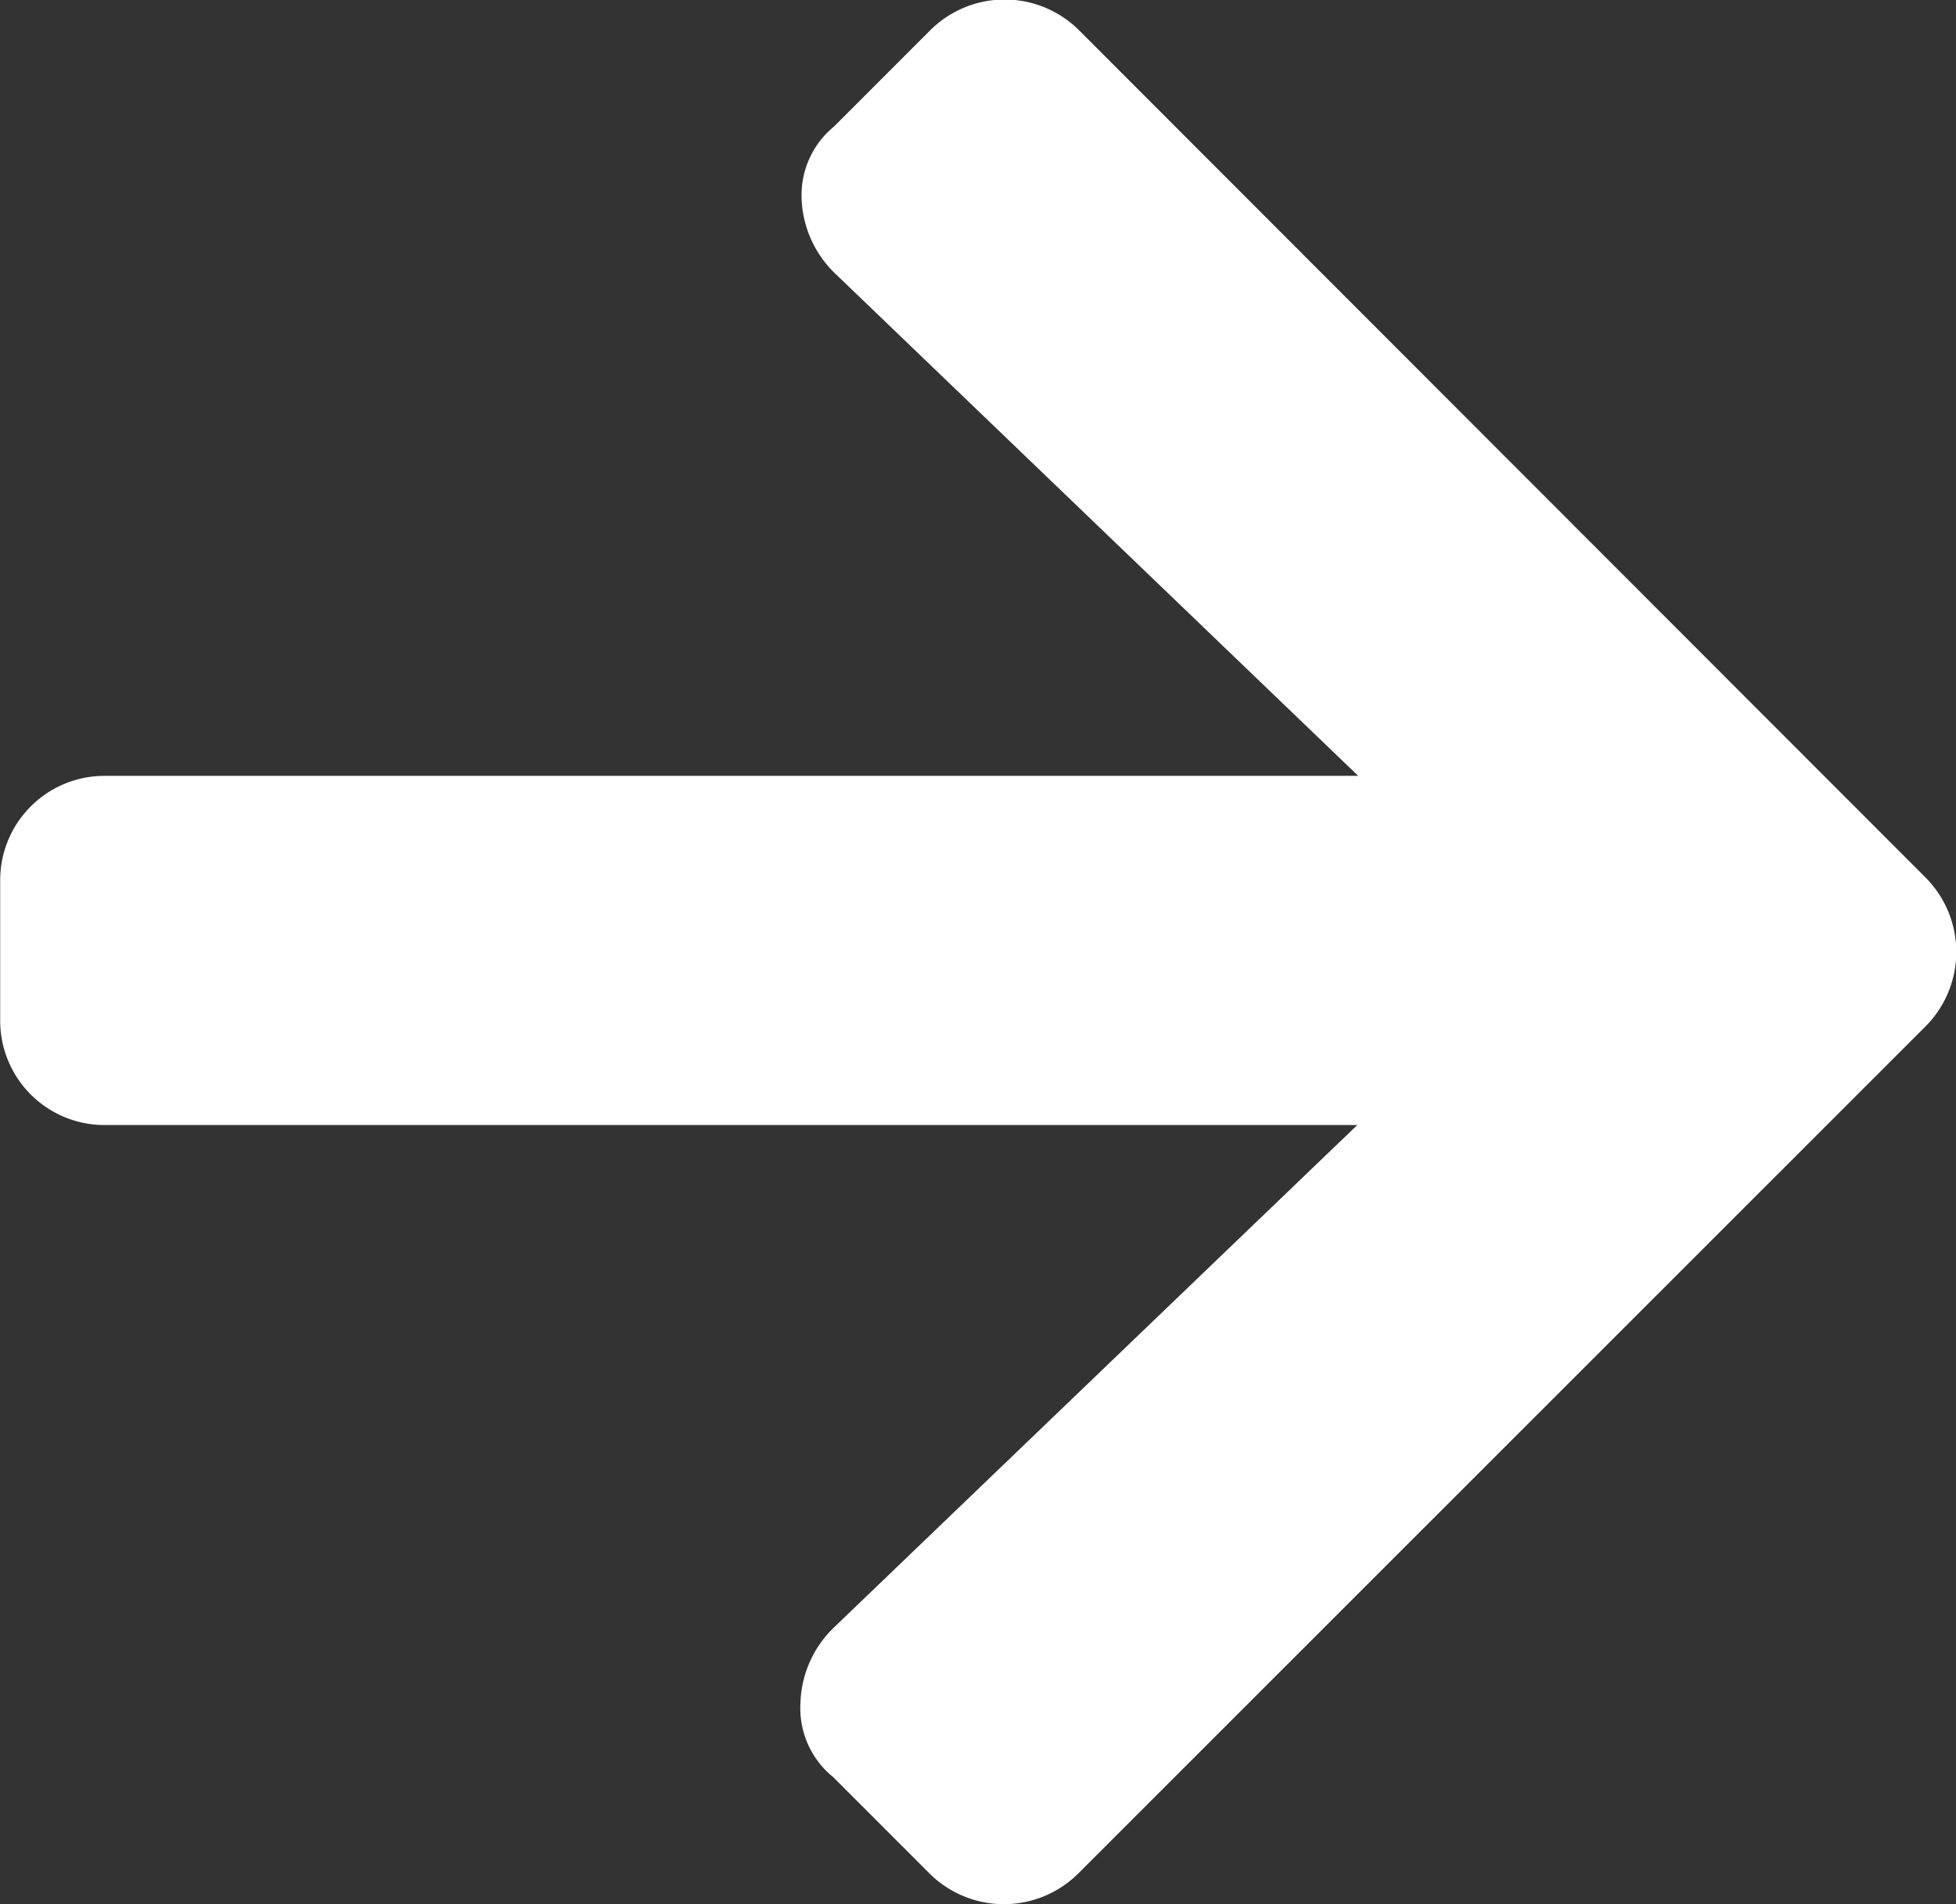 <svg xmlns="http://www.w3.org/2000/svg" width="10.5" height="10.219" viewBox="0 0 10.5 10.219">
  <rect x="0" y="0" width="10.5" height="10.219" fill="#333333" stroke="none"/>
  <path id="Path_16" data-name="Path 16" d="M7.227,2.07l.516-.516a.566.566,0,0,1,.8,0L13.086,6.1a.566.566,0,0,1,0,.8L8.539,11.445a.566.566,0,0,1-.8,0l-.516-.516a.476.476,0,0,1-.176-.4.586.586,0,0,1,.176-.4l2.813-2.7H3.313a.56.56,0,0,1-.562-.562v-.75a.56.56,0,0,1,.563-.562h6.727l-2.812-2.7a.586.586,0,0,1-.176-.4A.476.476,0,0,1,7.227,2.07Z" transform="translate(-2.75 -1.391)" fill="#fff"/>
</svg>
